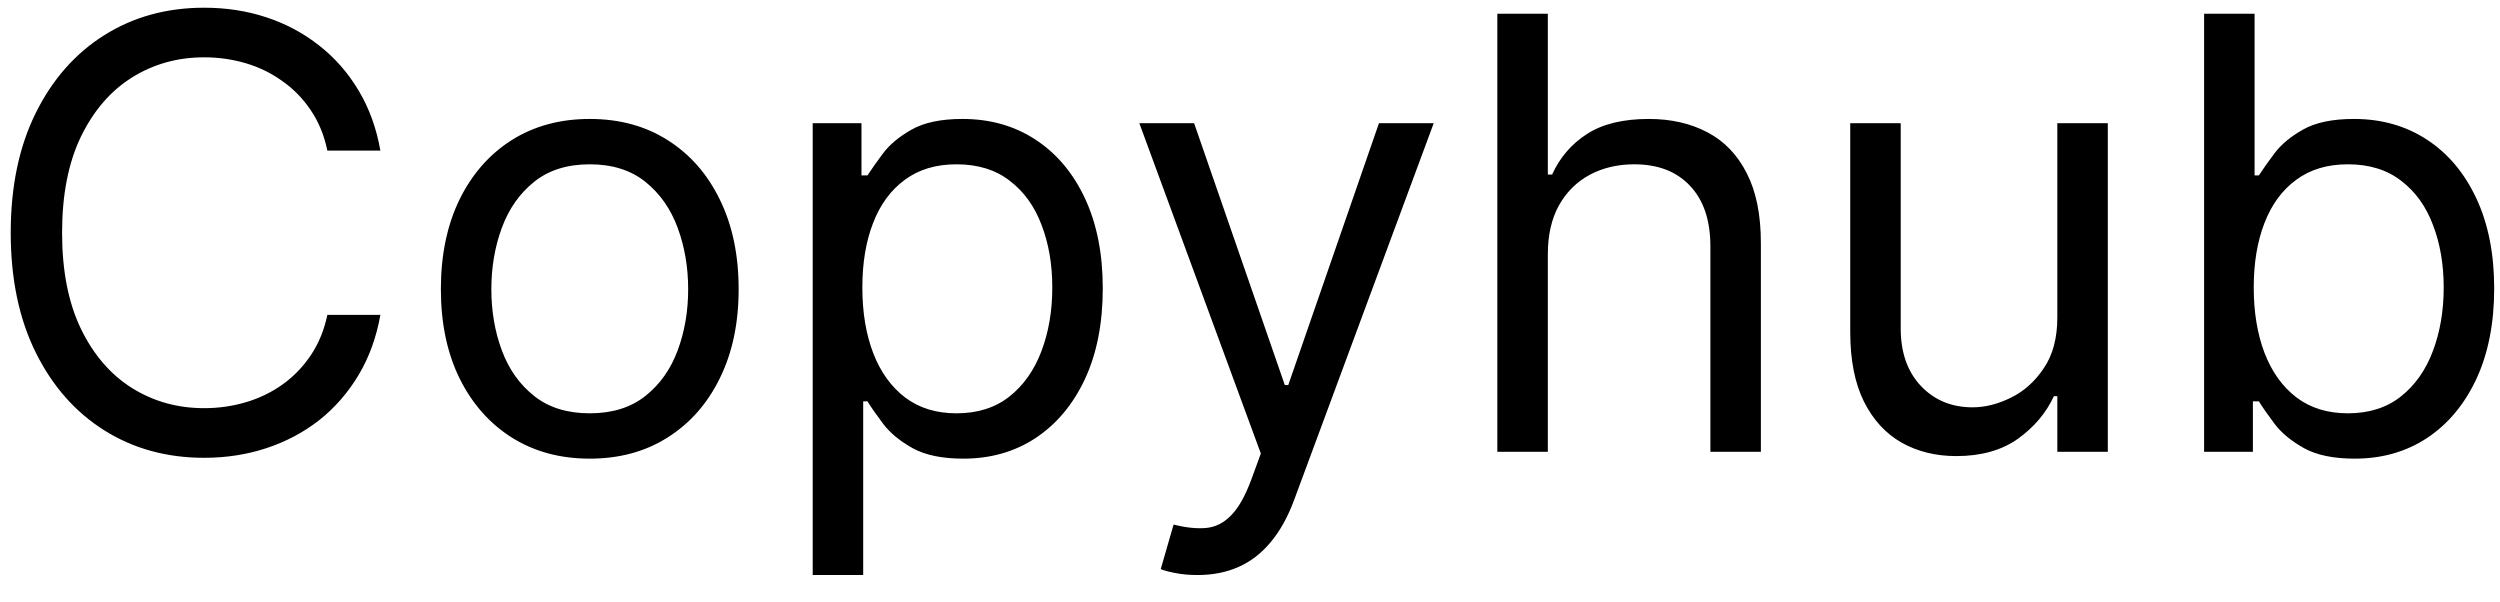 <?xml version="1.0" encoding="UTF-8"?> <svg xmlns="http://www.w3.org/2000/svg" width="83" height="20" viewBox="0 0 83 20" fill="none"><path d="M12.629 5H10.868C10.764 4.493 10.581 4.048 10.321 3.665C10.065 3.281 9.753 2.959 9.383 2.699C9.019 2.434 8.614 2.235 8.169 2.102C7.724 1.97 7.26 1.903 6.777 1.903C5.896 1.903 5.098 2.126 4.383 2.571C3.673 3.016 3.107 3.672 2.686 4.538C2.269 5.405 2.061 6.468 2.061 7.727C2.061 8.987 2.269 10.05 2.686 10.916C3.107 11.783 3.673 12.438 4.383 12.883C5.098 13.329 5.896 13.551 6.777 13.551C7.26 13.551 7.724 13.485 8.169 13.352C8.614 13.22 9.019 13.023 9.383 12.763C9.753 12.498 10.065 12.173 10.321 11.79C10.581 11.402 10.764 10.956 10.868 10.454H12.629C12.497 11.198 12.255 11.863 11.905 12.45C11.554 13.037 11.119 13.537 10.598 13.949C10.077 14.356 9.492 14.666 8.844 14.879C8.2 15.092 7.511 15.199 6.777 15.199C5.536 15.199 4.433 14.896 3.467 14.29C2.501 13.684 1.741 12.822 1.187 11.704C0.633 10.587 0.356 9.261 0.356 7.727C0.356 6.193 0.633 4.867 1.187 3.75C1.741 2.633 2.501 1.771 3.467 1.165C4.433 0.559 5.536 0.256 6.777 0.256C7.511 0.256 8.2 0.362 8.844 0.575C9.492 0.788 10.077 1.101 10.598 1.513C11.119 1.92 11.554 2.417 11.905 3.004C12.255 3.587 12.497 4.252 12.629 5ZM19.58 15.227C18.595 15.227 17.731 14.993 16.988 14.524C16.249 14.055 15.671 13.4 15.255 12.557C14.843 11.714 14.637 10.729 14.637 9.602C14.637 8.466 14.843 7.474 15.255 6.626C15.671 5.779 16.249 5.121 16.988 4.652C17.731 4.183 18.595 3.949 19.58 3.949C20.565 3.949 21.427 4.183 22.165 4.652C22.909 5.121 23.486 5.779 23.898 6.626C24.315 7.474 24.523 8.466 24.523 9.602C24.523 10.729 24.315 11.714 23.898 12.557C23.486 13.4 22.909 14.055 22.165 14.524C21.427 14.993 20.565 15.227 19.58 15.227ZM19.58 13.722C20.328 13.722 20.944 13.53 21.427 13.146C21.91 12.763 22.267 12.258 22.499 11.633C22.731 11.008 22.847 10.331 22.847 9.602C22.847 8.873 22.731 8.194 22.499 7.564C22.267 6.934 21.91 6.425 21.427 6.037C20.944 5.649 20.328 5.455 19.58 5.455C18.832 5.455 18.216 5.649 17.733 6.037C17.25 6.425 16.893 6.934 16.661 7.564C16.429 8.194 16.313 8.873 16.313 9.602C16.313 10.331 16.429 11.008 16.661 11.633C16.893 12.258 17.25 12.763 17.733 13.146C18.216 13.53 18.832 13.722 19.58 13.722ZM26.982 19.091V4.091H28.601V5.824H28.8C28.923 5.634 29.093 5.393 29.311 5.099C29.534 4.801 29.851 4.536 30.263 4.304C30.68 4.067 31.243 3.949 31.953 3.949C32.872 3.949 33.682 4.178 34.382 4.638C35.083 5.097 35.63 5.748 36.023 6.591C36.416 7.434 36.612 8.428 36.612 9.574C36.612 10.729 36.416 11.731 36.023 12.578C35.63 13.421 35.085 14.074 34.389 14.538C33.693 14.998 32.891 15.227 31.982 15.227C31.281 15.227 30.72 15.111 30.299 14.879C29.877 14.643 29.553 14.375 29.326 14.077C29.098 13.774 28.923 13.523 28.8 13.324H28.658V19.091H26.982ZM28.63 9.545C28.63 10.369 28.75 11.096 28.992 11.726C29.233 12.351 29.586 12.841 30.05 13.196C30.514 13.546 31.082 13.722 31.755 13.722C32.455 13.722 33.04 13.537 33.509 13.168C33.982 12.794 34.337 12.292 34.574 11.662C34.816 11.027 34.936 10.322 34.936 9.545C34.936 8.778 34.818 8.087 34.581 7.472C34.349 6.851 33.996 6.361 33.523 6.001C33.054 5.637 32.465 5.455 31.755 5.455C31.073 5.455 30.5 5.627 30.036 5.973C29.572 6.314 29.221 6.792 28.985 7.408C28.748 8.018 28.63 8.731 28.63 9.545ZM39.758 19.091C39.474 19.091 39.221 19.067 38.998 19.02C38.776 18.977 38.622 18.935 38.537 18.892L38.963 17.415C39.37 17.519 39.73 17.557 40.042 17.528C40.355 17.5 40.632 17.36 40.873 17.109C41.119 16.863 41.344 16.463 41.548 15.909L41.86 15.057L37.826 4.091H39.645L42.656 12.784H42.77L45.781 4.091H47.599L42.968 16.591C42.76 17.154 42.502 17.621 42.194 17.99C41.886 18.364 41.529 18.641 41.122 18.821C40.719 19.001 40.265 19.091 39.758 19.091ZM51.388 8.438V15H49.711V0.455H51.388V5.795H51.53C51.785 5.232 52.169 4.785 52.68 4.453C53.196 4.117 53.883 3.949 54.74 3.949C55.483 3.949 56.134 4.098 56.693 4.396C57.252 4.69 57.685 5.142 57.993 5.753C58.305 6.359 58.461 7.131 58.461 8.068V15H56.785V8.182C56.785 7.315 56.56 6.645 56.111 6.172C55.666 5.694 55.048 5.455 54.257 5.455C53.708 5.455 53.215 5.571 52.78 5.803C52.349 6.035 52.008 6.373 51.757 6.818C51.511 7.263 51.388 7.803 51.388 8.438ZM68.303 10.54V4.091H69.979V15H68.303V13.153H68.189C67.933 13.707 67.536 14.178 66.996 14.567C66.456 14.95 65.774 15.142 64.951 15.142C64.269 15.142 63.663 14.993 63.132 14.695C62.602 14.392 62.185 13.937 61.882 13.331C61.579 12.72 61.428 11.951 61.428 11.023V4.091H63.104V10.909C63.104 11.704 63.327 12.339 63.772 12.812C64.221 13.286 64.794 13.523 65.49 13.523C65.907 13.523 66.331 13.416 66.762 13.203C67.197 12.99 67.562 12.663 67.855 12.223C68.154 11.783 68.303 11.222 68.303 10.54ZM73.176 15V0.455H74.852V5.824H74.994C75.118 5.634 75.288 5.393 75.506 5.099C75.728 4.801 76.046 4.536 76.457 4.304C76.874 4.067 77.438 3.949 78.148 3.949C79.066 3.949 79.876 4.178 80.577 4.638C81.278 5.097 81.824 5.748 82.217 6.591C82.61 7.434 82.807 8.428 82.807 9.574C82.807 10.729 82.61 11.731 82.217 12.578C81.824 13.421 81.28 14.074 80.584 14.538C79.888 14.998 79.085 15.227 78.176 15.227C77.475 15.227 76.914 15.111 76.493 14.879C76.072 14.643 75.747 14.375 75.52 14.077C75.293 13.774 75.118 13.523 74.994 13.324H74.796V15H73.176ZM74.824 9.545C74.824 10.369 74.945 11.096 75.186 11.726C75.428 12.351 75.78 12.841 76.244 13.196C76.708 13.546 77.277 13.722 77.949 13.722C78.65 13.722 79.234 13.537 79.703 13.168C80.177 12.794 80.532 12.292 80.769 11.662C81.01 11.027 81.131 10.322 81.131 9.545C81.131 8.778 81.012 8.087 80.776 7.472C80.544 6.851 80.191 6.361 79.717 6.001C79.249 5.637 78.659 5.455 77.949 5.455C77.267 5.455 76.694 5.627 76.23 5.973C75.766 6.314 75.416 6.792 75.179 7.408C74.942 8.018 74.824 8.731 74.824 9.545Z" fill="black"></path></svg> 